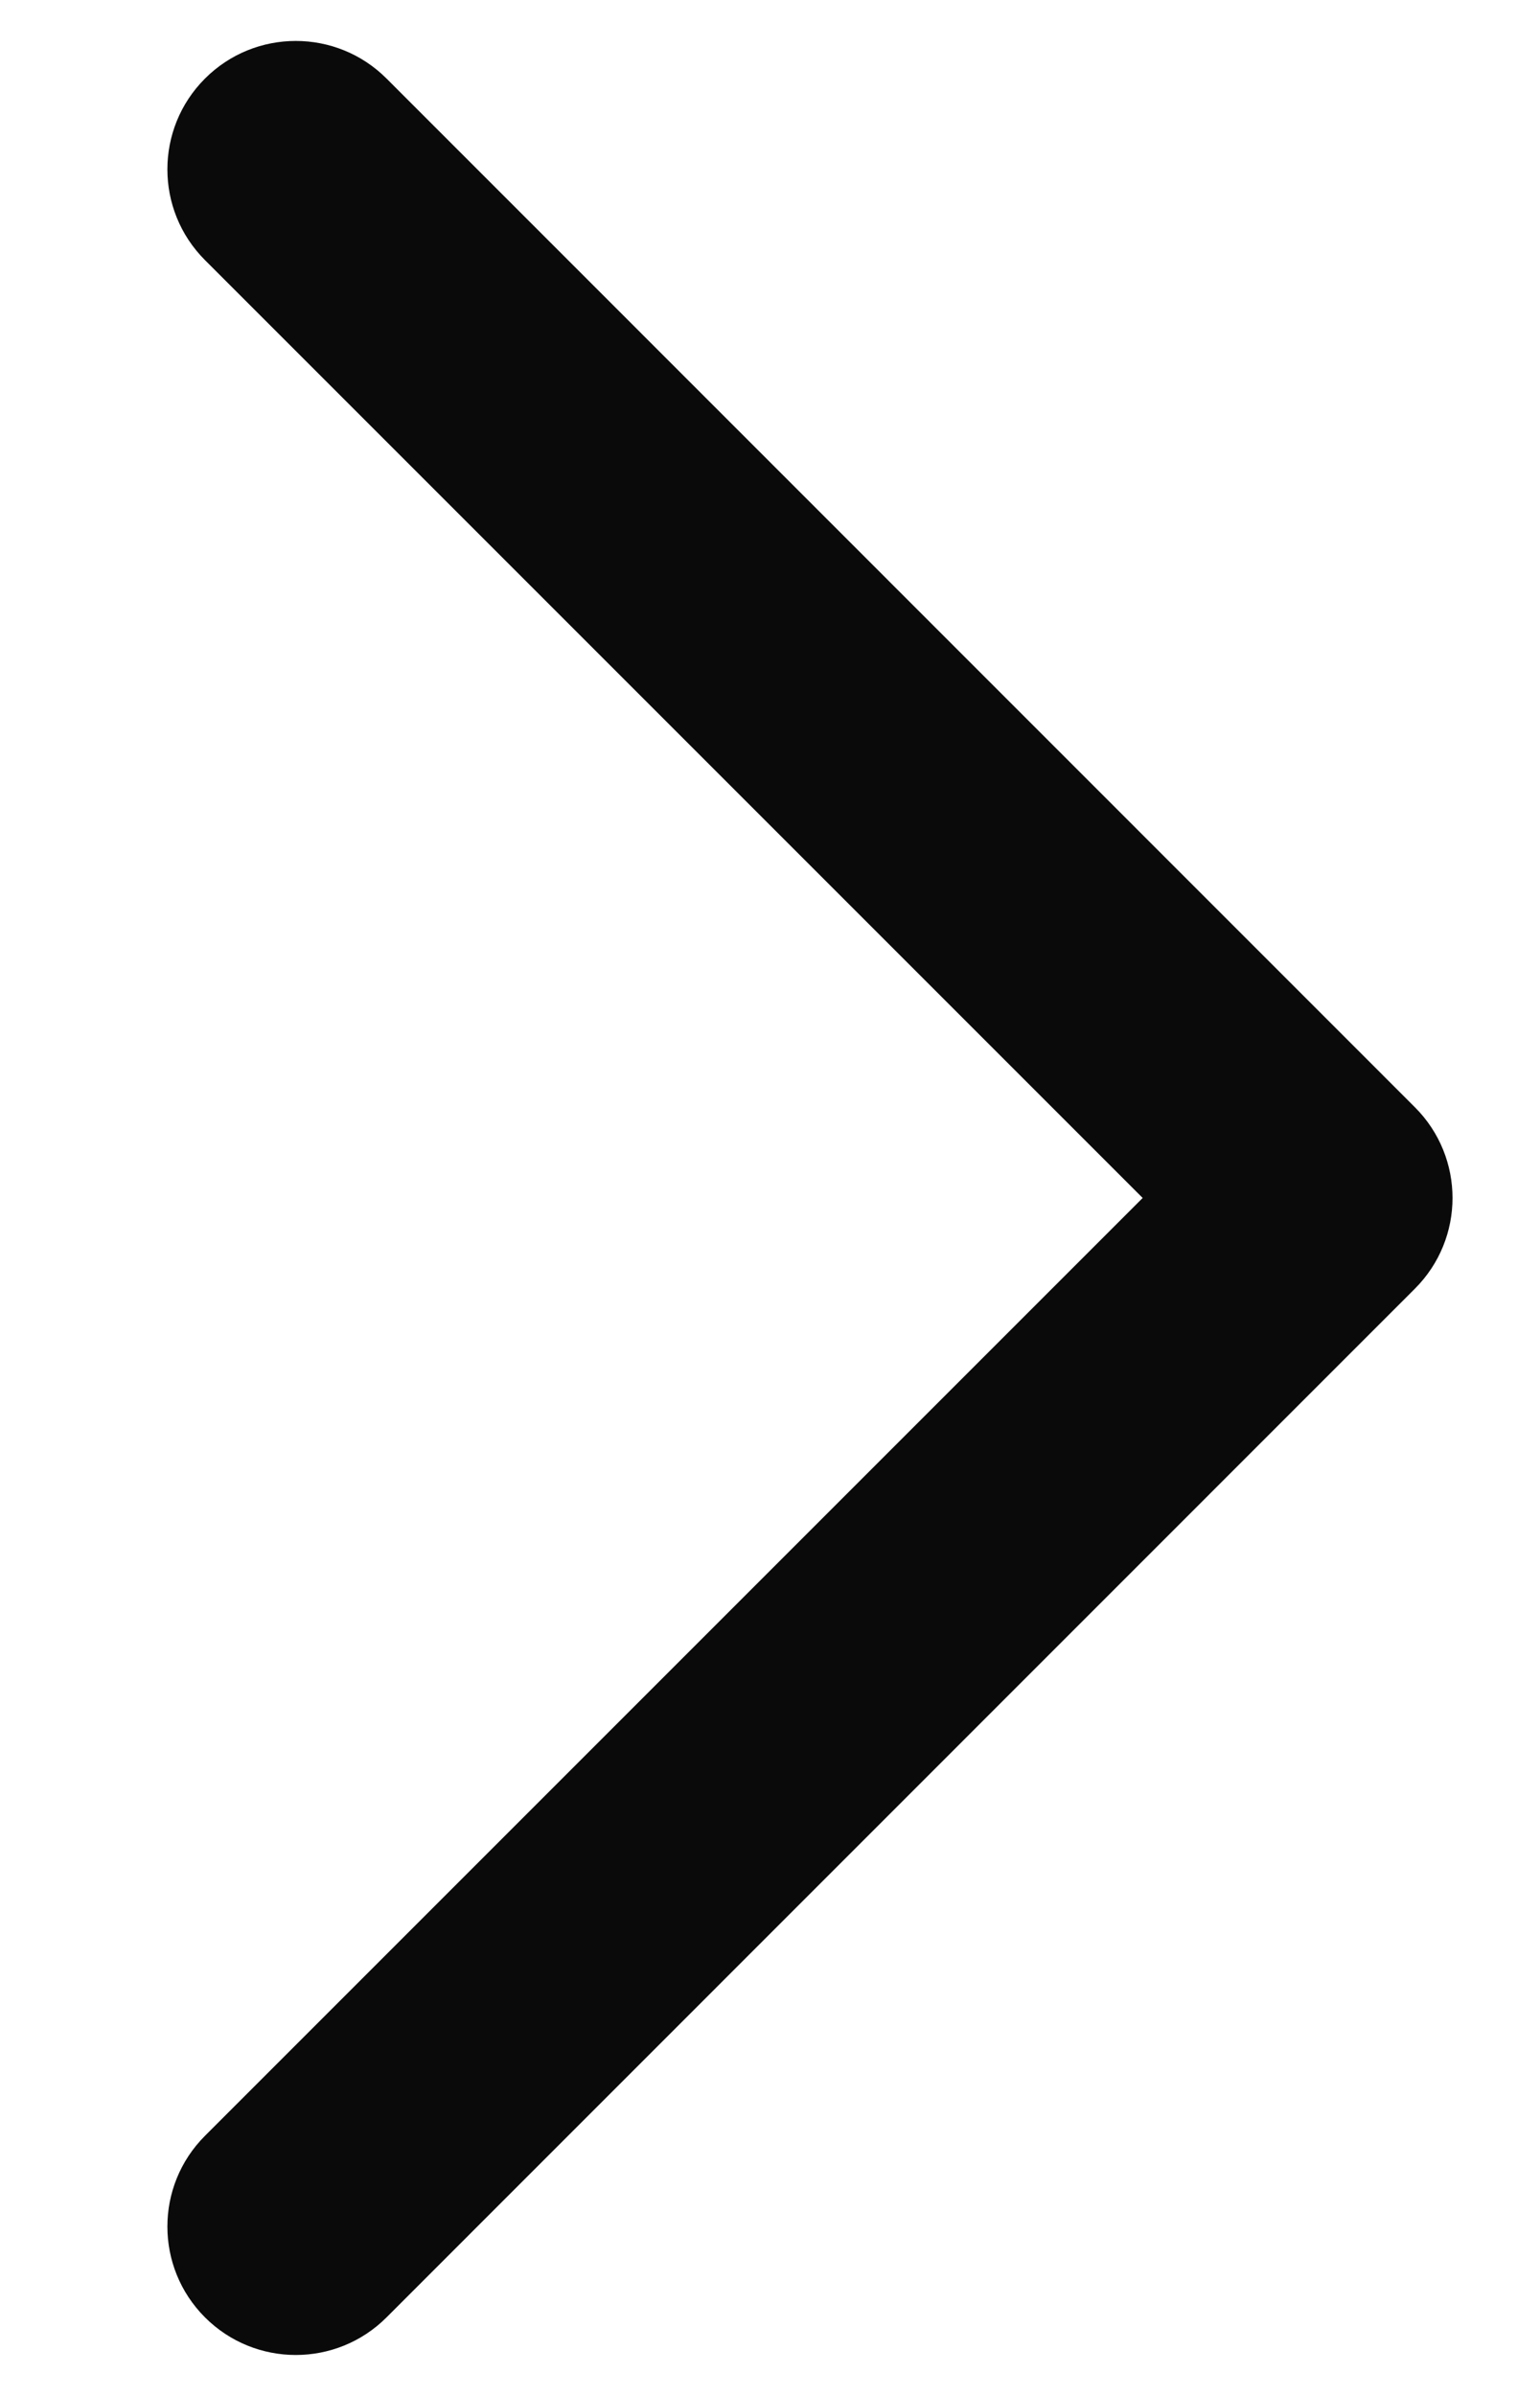<svg width="9" height="14" viewBox="0 0 9 14" fill="none" xmlns="http://www.w3.org/2000/svg">
<path fill-rule="evenodd" clip-rule="evenodd" d="M8.269 6.47C8.562 6.763 8.562 7.237 8.269 7.53L2.259 13.541C1.966 13.834 1.491 13.834 1.198 13.541C0.905 13.248 0.905 12.773 1.198 12.48L6.678 7L1.198 1.52C0.905 1.227 0.905 0.752 1.198 0.459C1.491 0.166 1.966 0.166 2.259 0.459L8.269 6.47Z" fill="#0A0A0A"/>
</svg>
